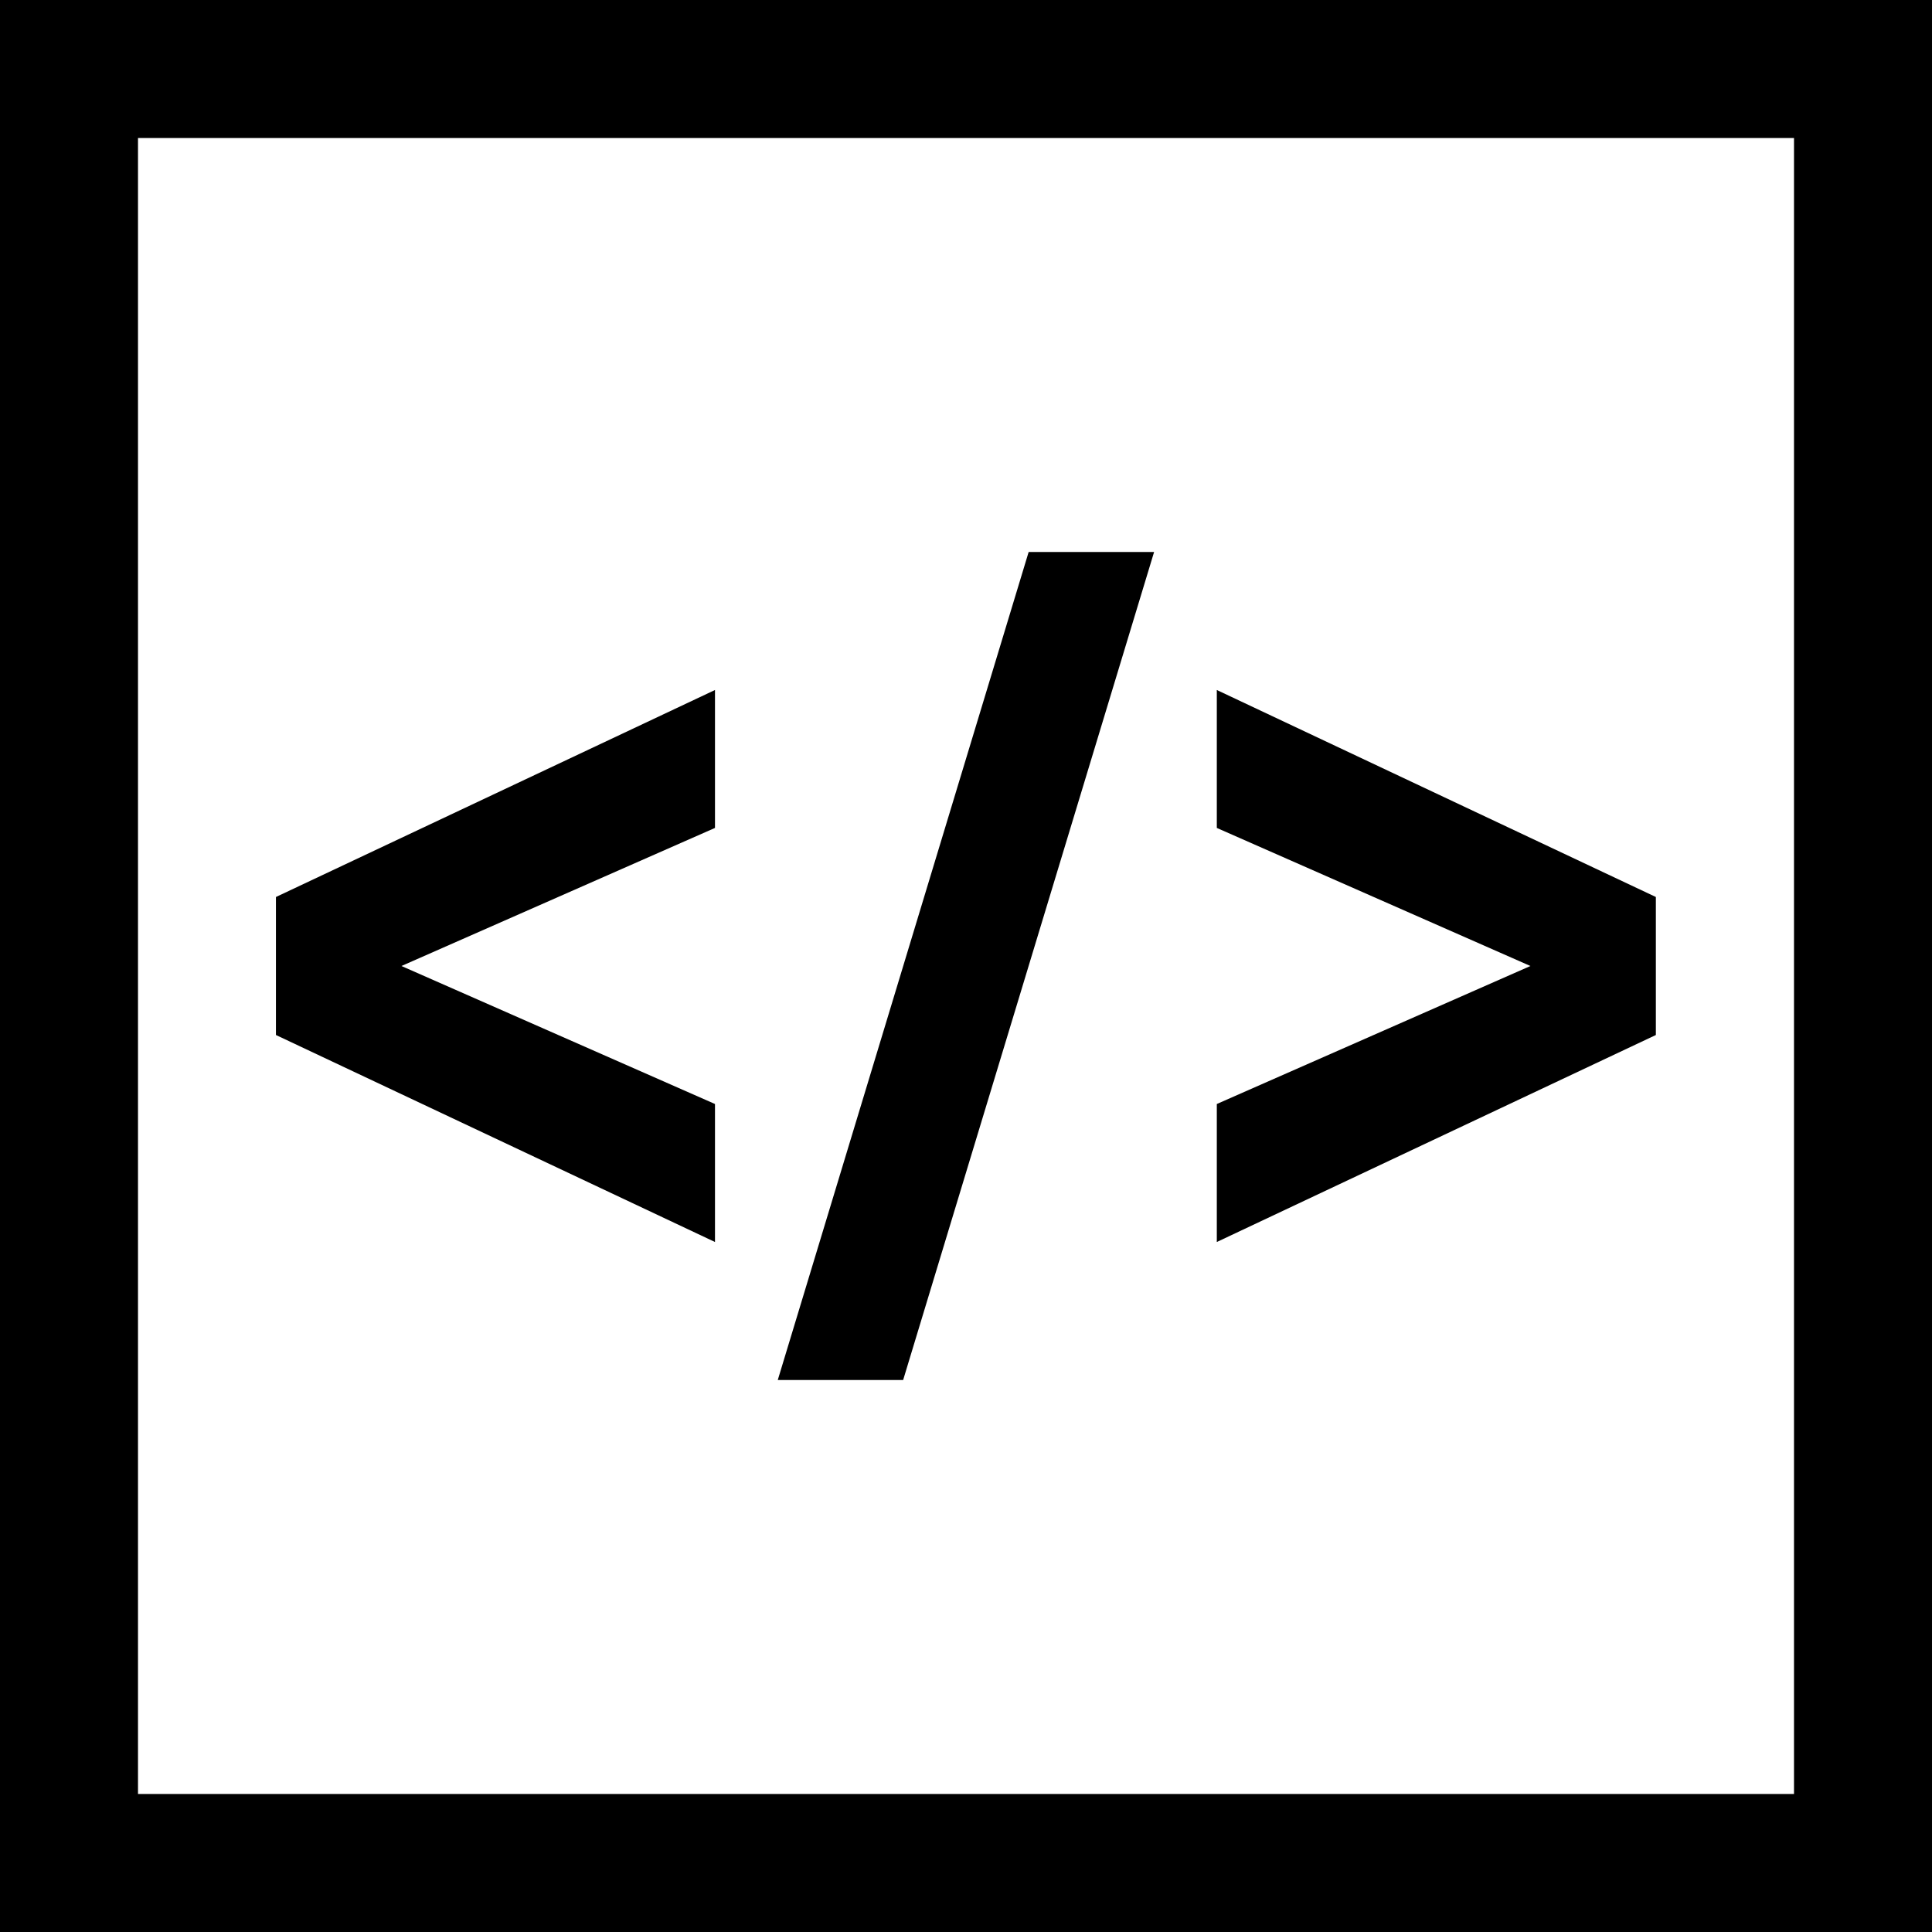 <?xml version="1.0" encoding="UTF-8" standalone="no"?>
<!DOCTYPE svg PUBLIC "-//W3C//DTD SVG 1.1//EN" "http://www.w3.org/Graphics/SVG/1.1/DTD/svg11.dtd">
<svg width="100%" height="100%" viewBox="0 0 28 28" version="1.1" xmlns="http://www.w3.org/2000/svg" xmlns:xlink="http://www.w3.org/1999/xlink" xml:space="preserve" xmlns:serif="http://www.serif.com/" style="fill-rule:evenodd;clip-rule:evenodd;stroke-linejoin:round;stroke-miterlimit:2;">
    <g transform="matrix(0.909,0,0,1,1.273,0)">
        <path d="M12.999,20L17,8L15,8L11,20L12.999,20ZM25,13L18,10L18,11.999L23,14L18,16L18,18L25,15L25,13ZM2.999,13L9.999,10L9.999,11.999L5,14L9.999,16L9.999,18L2.999,15L2.999,13Z" style="fill-rule:nonzero;"/>
    </g>
    <path d="M28,0L0,0L0,28L28,28L28,0ZM26,2L26,26C26,26 2,26 2,26C2,26 2,2 2,2L26,2Z"/>
</svg>
